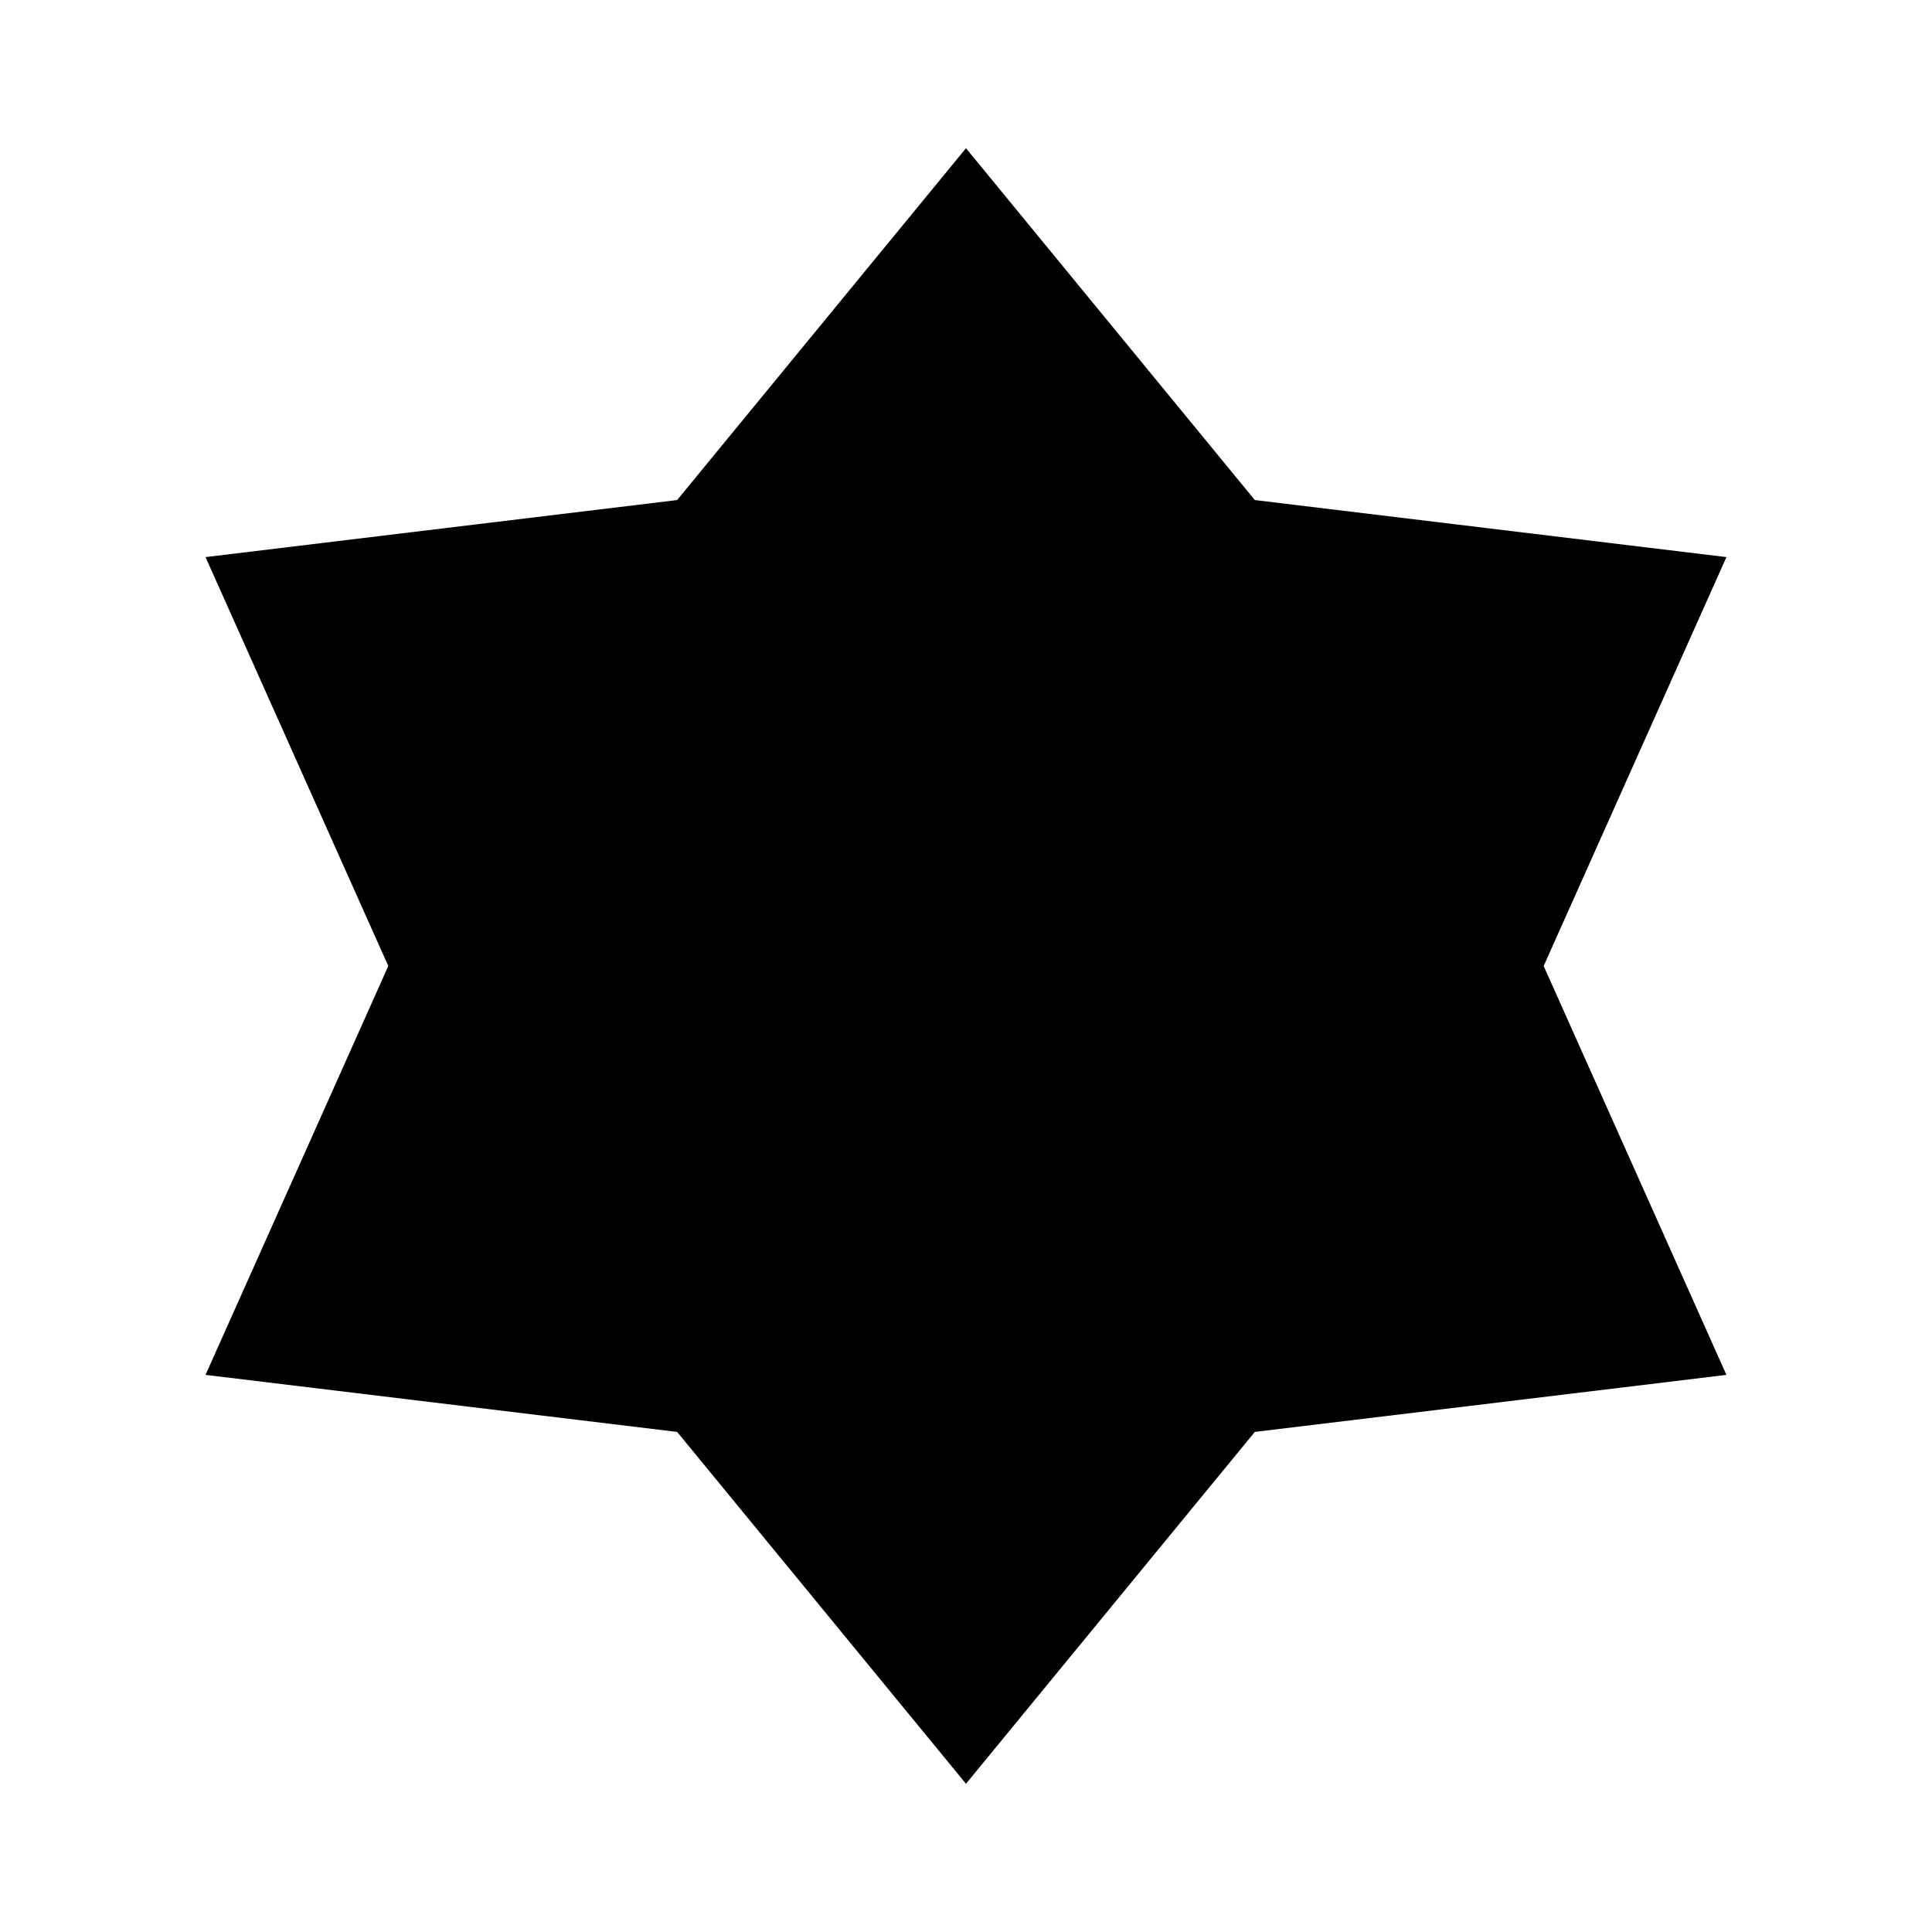 <?xml version="1.0" encoding="UTF-8"?>
<!-- Uploaded to: ICON Repo, www.iconrepo.com, Generator: ICON Repo Mixer Tools -->
<svg fill="#000000" width="800px" height="800px" version="1.1" viewBox="144 144 512 512" xmlns="http://www.w3.org/2000/svg">
 <path d="m476.54 276.52-76.543-93.242-76.547 93.242-124.98 15.117 48.43 108.36-48.43 108.36 124.98 15.117 76.547 93.242 76.543-93.242 124.98-15.117-48.434-108.36 48.434-108.36z"/>
</svg>